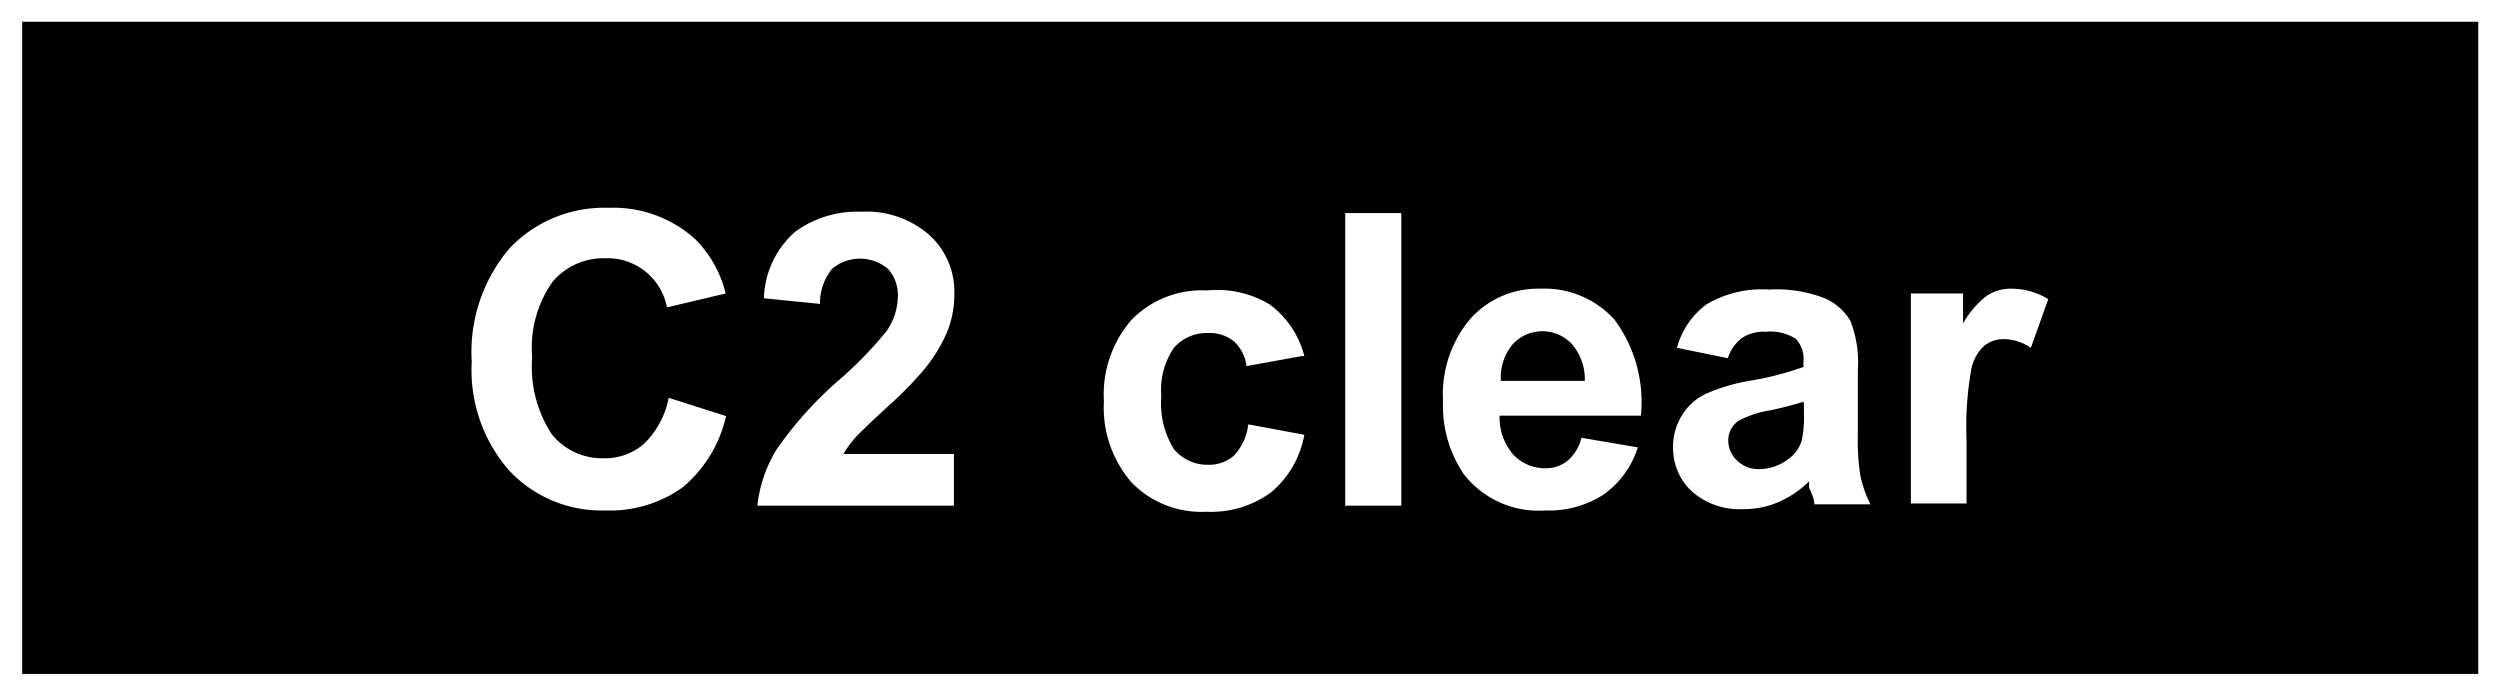 <svg id="レイヤー_1" data-name="レイヤー 1" xmlns="http://www.w3.org/2000/svg" width="57.5" height="16" viewBox="0 0 57.5 16">
  <defs>
    <style>
      .cls-1 {
        fill: none;
      }
    </style>
  </defs>
  <title>icon_c2-clear</title>
  <rect class="cls-1" width="57.5" height="16"/>
  <path d="M0.51,0.5v15H57V0.5H0.51ZM15.38,9.15L16.7,9.57a3,3,0,0,1-1,1.64,2.88,2.88,0,0,1-1.79.53,2.9,2.9,0,0,1-2.2-.92,3.5,3.5,0,0,1-.86-2.5,3.68,3.68,0,0,1,.87-2.61A3,3,0,0,1,14,4.78a2.8,2.8,0,0,1,2,.73,2.66,2.66,0,0,1,.69,1.24l-1.35.32a1.39,1.39,0,0,0-1.42-1.13,1.53,1.53,0,0,0-1.21.54,2.63,2.63,0,0,0-.47,1.74A2.82,2.82,0,0,0,12.7,10a1.49,1.49,0,0,0,1.19.54,1.36,1.36,0,0,0,.93-0.34A2,2,0,0,0,15.38,9.15Zm6.56,1.28v1.2H17.42a3.12,3.12,0,0,1,.44-1.29,8.56,8.56,0,0,1,1.45-1.61,9.12,9.12,0,0,0,1.07-1.1,1.42,1.42,0,0,0,.27-0.79,0.9,0.9,0,0,0-.23-0.66,1,1,0,0,0-1.28,0,1.25,1.25,0,0,0-.28.81l-1.29-.13a2.11,2.11,0,0,1,.72-1.53,2.42,2.42,0,0,1,1.52-.46,2.19,2.19,0,0,1,1.57.54,1.76,1.76,0,0,1,.57,1.34,2.33,2.33,0,0,1-.16.87,3.53,3.53,0,0,1-.52.86,8.26,8.26,0,0,1-.84.86q-0.61.56-.77,0.74a2.22,2.22,0,0,0-.26.36h2.56Zm8-2.24-1.27.23a0.93,0.93,0,0,0-.29-0.57,0.88,0.88,0,0,0-.59-0.19A1,1,0,0,0,27,8a1.71,1.71,0,0,0-.29,1.11A2,2,0,0,0,27,10.33a1,1,0,0,0,.78.36,0.87,0.87,0,0,0,.6-0.21,1.26,1.26,0,0,0,.33-0.72L30,10a2.25,2.25,0,0,1-.76,1.32,2.34,2.34,0,0,1-1.5.45,2.23,2.23,0,0,1-1.71-.67,2.62,2.62,0,0,1-.64-1.87,2.62,2.62,0,0,1,.64-1.88,2.27,2.27,0,0,1,1.73-.67A2.36,2.36,0,0,1,29.2,7,2.13,2.13,0,0,1,30,8.19Zm1,3.43V4.9h1.29v6.73H30.93Zm5.44-1.55,1.29,0.22a2.11,2.11,0,0,1-.78,1.08,2.3,2.3,0,0,1-1.34.37,2.18,2.18,0,0,1-1.88-.83,2.79,2.79,0,0,1-.48-1.68,2.69,2.69,0,0,1,.63-1.9,2.09,2.09,0,0,1,1.6-.69,2.17,2.17,0,0,1,1.72.72,3.18,3.18,0,0,1,.6,2.2H34.49a1.31,1.31,0,0,0,.31.89,1,1,0,0,0,.74.32,0.79,0.79,0,0,0,.51-0.17A1,1,0,0,0,36.37,10.08Zm0.07-1.3a1.24,1.24,0,0,0-.29-0.85,0.93,0.93,0,0,0-1.37,0,1.19,1.19,0,0,0-.27.84h1.93Zm3.3-.53L38.57,8a1.82,1.82,0,0,1,.68-1,2.49,2.49,0,0,1,1.43-.34,3.09,3.09,0,0,1,1.29.2,1.29,1.29,0,0,1,.59.52,2.66,2.66,0,0,1,.17,1.15V10a5.23,5.23,0,0,0,.06.95,2.76,2.76,0,0,0,.23.65H41.73q0-.13-0.12-0.38l0-.15a2.32,2.32,0,0,1-.71.48,2,2,0,0,1-.8.16,1.66,1.66,0,0,1-1.19-.41,1.36,1.36,0,0,1-.43-1,1.39,1.39,0,0,1,.2-0.74,1.29,1.29,0,0,1,.55-0.5,4.31,4.31,0,0,1,1-.3,7,7,0,0,0,1.25-.32V8.32a0.67,0.67,0,0,0-.18-0.53,1.1,1.1,0,0,0-.69-0.16,0.92,0.92,0,0,0-.54.14A0.94,0.94,0,0,0,39.74,8.24Zm1.73,1a8.05,8.05,0,0,1-.78.2,2.38,2.38,0,0,0-.7.23,0.54,0.54,0,0,0-.25.45,0.63,0.63,0,0,0,.2.47,0.7,0.7,0,0,0,.51.2,1.12,1.12,0,0,0,.67-0.23,0.81,0.81,0,0,0,.31-0.43,2.54,2.54,0,0,0,.05-0.63V9.29Zm3.77,2.34H43.95V6.75h1.2V7.44A2.09,2.09,0,0,1,45.7,6.8a1,1,0,0,1,.56-0.16,1.63,1.63,0,0,1,.85.24L46.71,8A1.13,1.13,0,0,0,46.1,7.8a0.72,0.72,0,0,0-.46.15,1,1,0,0,0-.3.54,7.67,7.67,0,0,0-.11,1.63v1.51Z"/>
</svg>
